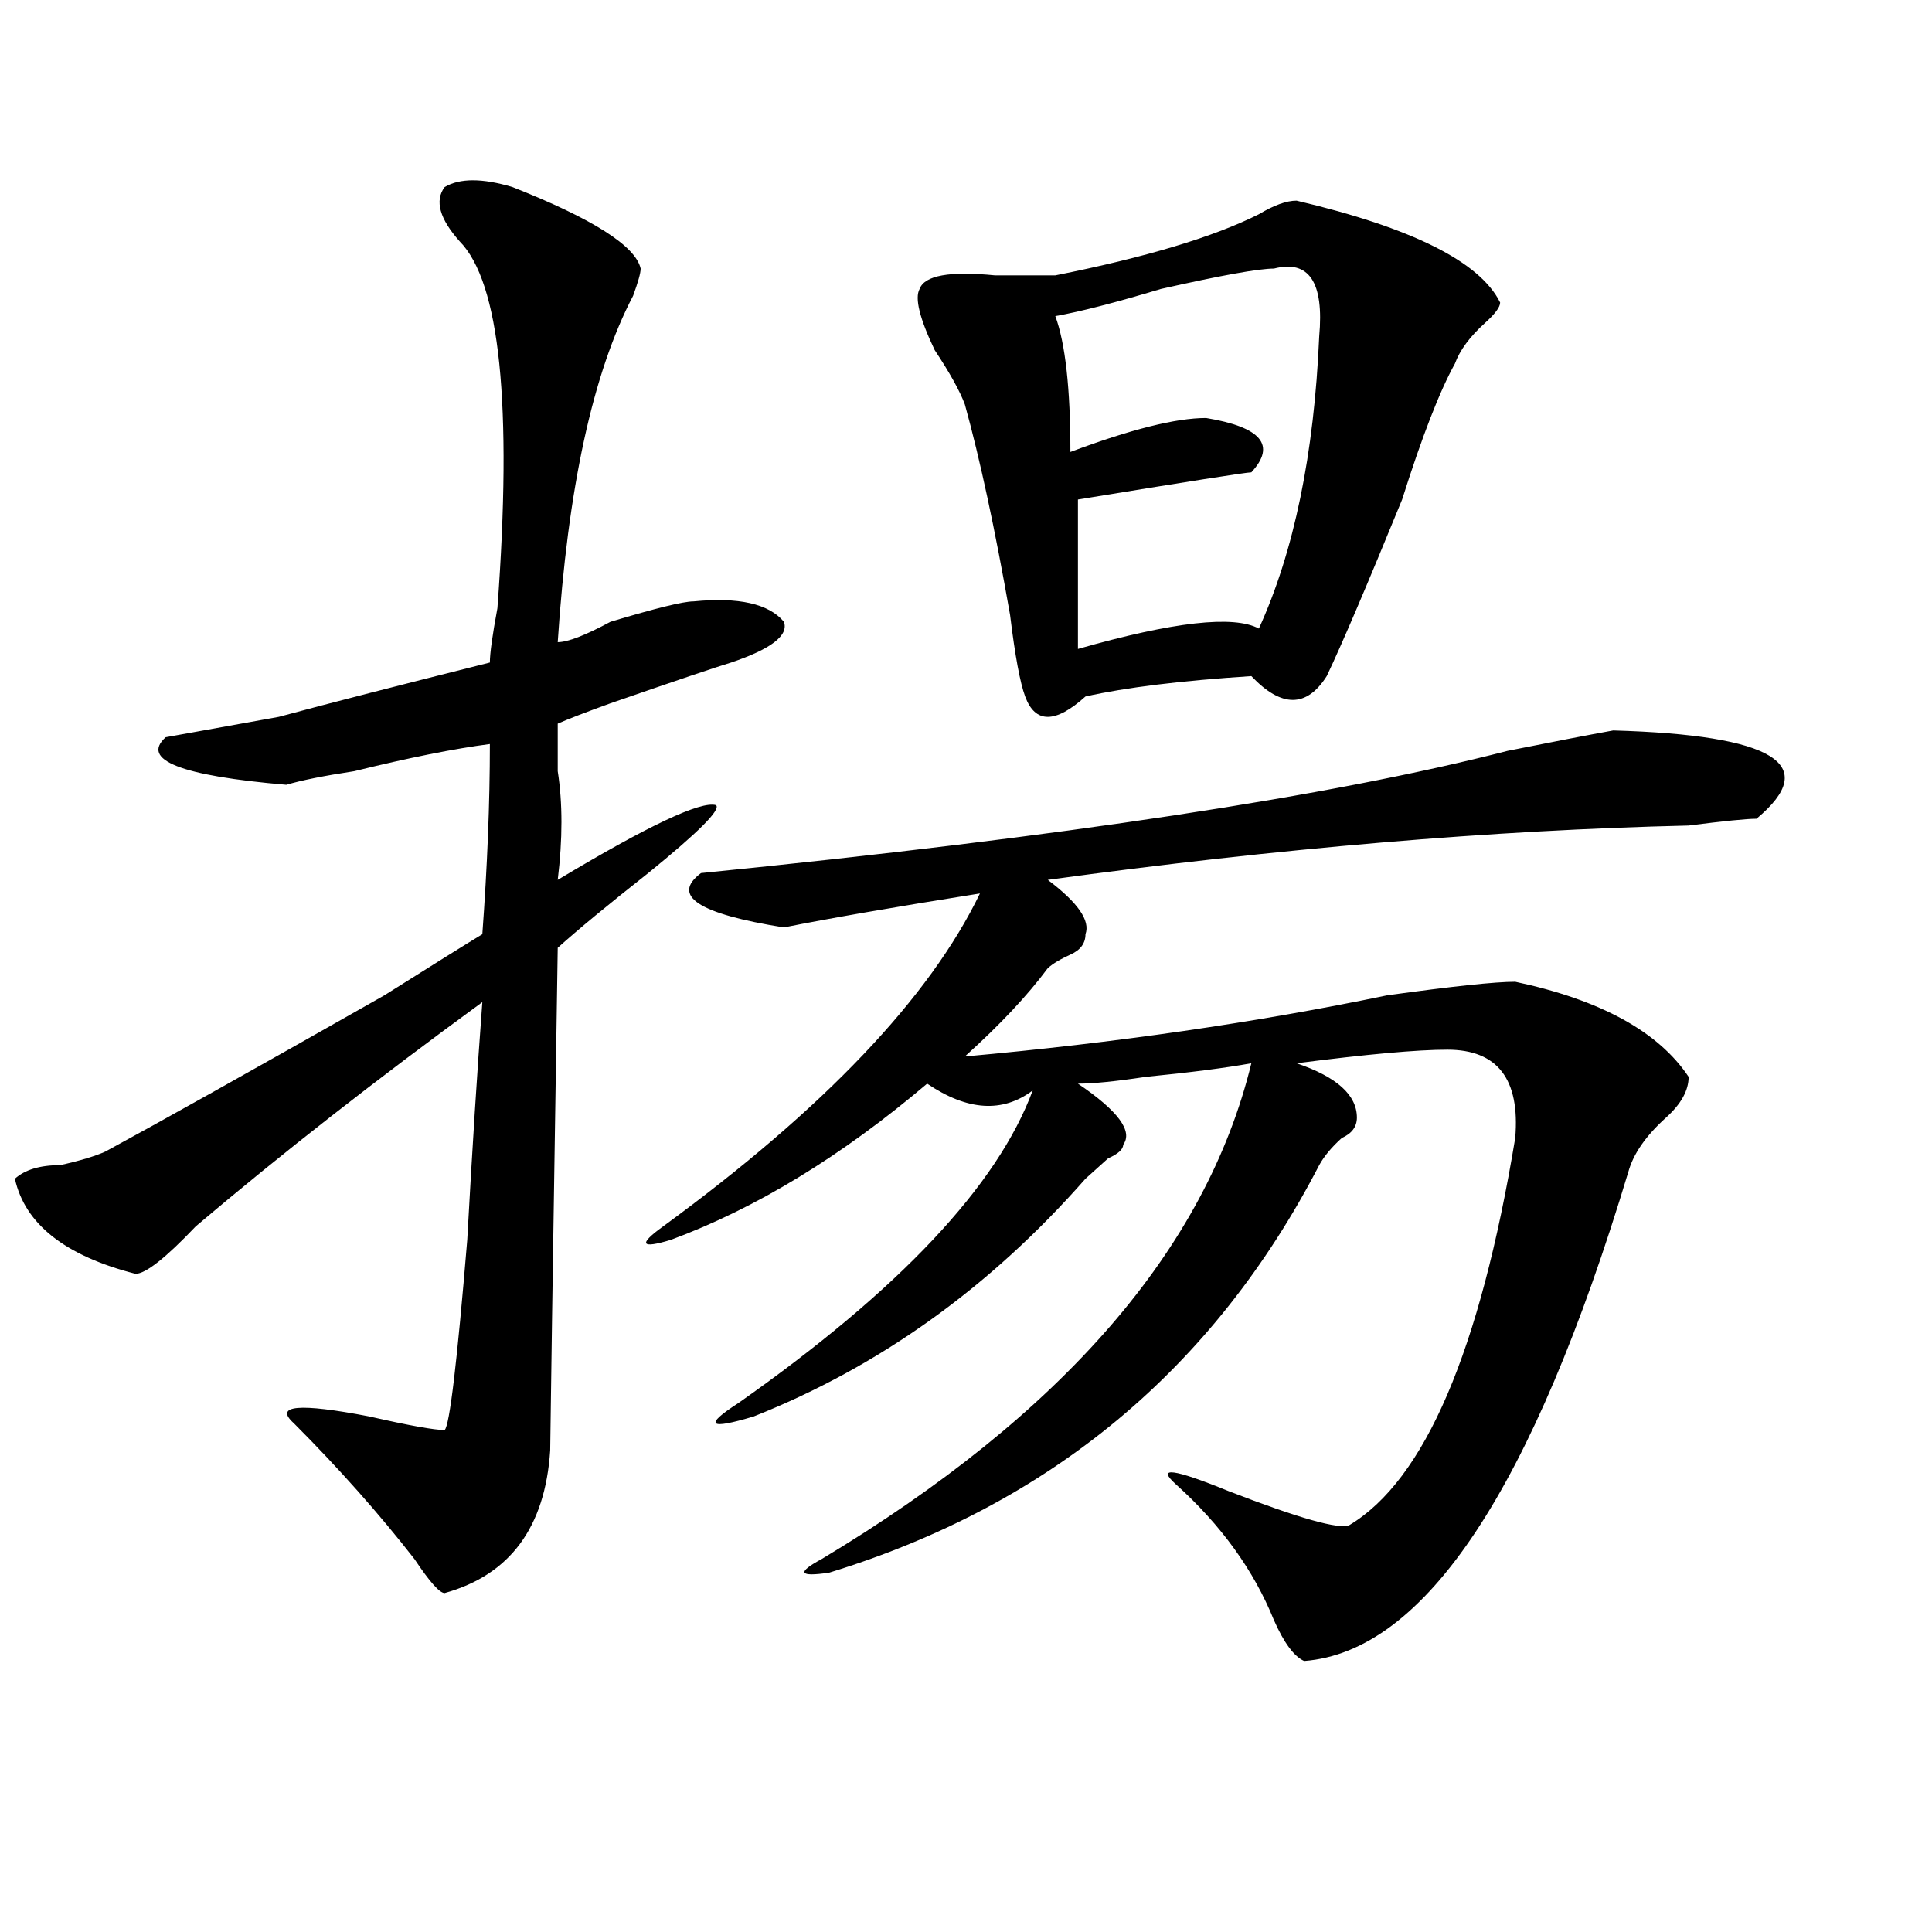 <?xml version="1.0" encoding="utf-8"?>
<!-- Generator: Adobe Illustrator 16.0.0, SVG Export Plug-In . SVG Version: 6.00 Build 0)  -->
<!DOCTYPE svg PUBLIC "-//W3C//DTD SVG 1.1//EN" "http://www.w3.org/Graphics/SVG/1.1/DTD/svg11.dtd">
<svg version="1.1" id="图层_1" xmlns="http://www.w3.org/2000/svg" xmlns:xlink="http://www.w3.org/1999/xlink" x="0px" y="0px"
	 width="1000px" height="1000px" viewBox="0 0 1000 1000" enable-background="new 0 0 1000 1000" xml:space="preserve">
<path d="M265.262,96.828c41.585,16.425,63.718,30.487,66.34,42.188c0,2.362-1.341,7.031-3.902,14.063
	c-20.853,39.881-33.841,99.646-39.023,179.297c5.183,0,14.269-3.516,27.316-10.547c23.414-7.031,37.683-10.547,42.926-10.547
	c23.414-2.307,39.023,1.209,46.828,10.547c2.562,7.031-6.524,14.063-27.316,21.094c-7.805,2.362-28.657,9.394-62.438,21.094
	c-13.048,4.725-22.134,8.24-27.316,10.547c0,7.031,0,15.271,0,24.609c2.562,16.425,2.562,35.156,0,56.25
	c46.828-28.125,74.145-40.979,81.949-38.672c2.562,2.362-9.146,14.063-35.121,35.156c-20.853,16.425-36.462,29.334-46.828,38.672
	c-2.622,168.75-3.902,255.487-3.902,260.156c-2.622,39.881-20.853,64.435-54.633,73.828c-2.622,0-7.805-5.878-15.609-17.578
	c-18.231-23.4-39.023-46.856-62.438-70.313c-10.427-9.338,2.562-10.547,39.023-3.516c20.792,4.725,33.78,7.031,39.023,7.031
	c2.562-2.307,6.464-35.156,11.707-98.438c2.562-46.856,5.183-87.891,7.805-123.047c-54.633,39.881-104.083,78.553-148.289,116.016
	c-15.609,16.425-26.036,24.609-31.219,24.609c-36.462-9.338-57.255-25.763-62.438-49.219c5.183-4.669,12.987-7.031,23.414-7.031
	c10.366-2.307,18.171-4.669,23.414-7.031c25.976-14.063,74.145-40.979,144.387-80.859c25.976-16.369,42.926-26.916,50.73-31.641
	c2.562-35.156,3.902-67.95,3.902-98.438c-18.231,2.362-41.646,7.031-70.242,14.063c-15.609,2.362-27.316,4.725-35.121,7.031
	c-54.633-4.669-75.485-12.854-62.438-24.609c12.987-2.307,32.499-5.822,58.535-10.547c25.976-7.031,62.438-16.369,109.266-28.125
	c0-4.669,1.28-14.063,3.902-28.125c7.805-105.469,1.28-168.75-19.512-189.844c-10.427-11.7-13.048-21.094-7.805-28.125
	C237.945,92.159,249.652,92.159,265.262,96.828z M835.004,378.078c83.229,2.362,107.925,17.578,74.145,45.703
	c-5.243,0-16.95,1.209-35.121,3.516c-101.461,2.362-212.067,11.756-331.699,28.125c15.609,11.756,22.073,21.094,19.512,28.125
	c0,4.725-2.622,8.24-7.805,10.547c-5.243,2.362-9.146,4.725-11.707,7.031c-10.427,14.063-24.755,29.334-42.926,45.703
	c78.047-7.031,150.851-17.578,218.531-31.641c33.78-4.669,55.913-7.031,66.34-7.031c44.206,9.394,74.145,25.818,89.754,49.219
	c0,7.031-3.902,14.063-11.707,21.094c-10.427,9.394-16.95,18.787-19.512,28.125c-49.45,164.081-105.363,248.4-167.801,253.125
	c-5.243-2.362-10.427-9.394-15.609-21.094c-10.427-25.818-27.316-49.219-50.73-70.313c-10.427-9.338-1.341-8.185,27.316,3.516
	c36.401,14.063,57.194,19.94,62.438,17.578c39.023-23.4,67.62-90.197,85.852-200.391c2.562-30.432-9.146-45.703-35.121-45.703
	c-15.609,0-41.646,2.362-78.047,7.031c20.792,7.031,31.219,16.425,31.219,28.125c0,4.725-2.622,8.24-7.805,10.547
	c-5.243,4.725-9.146,9.394-11.707,14.063C628.18,708.547,543.608,778.859,429.16,814.016c-15.609,2.307-16.95,0-3.902-7.031
	c124.875-74.981,199.02-160.51,222.434-256.641c-13.048,2.362-31.219,4.725-54.633,7.031c-15.609,2.362-27.316,3.516-35.121,3.516
	c20.792,14.063,28.597,24.609,23.414,31.641c0,2.362-2.622,4.725-7.805,7.031c-2.622,2.362-6.524,5.878-11.707,10.547
	c-49.45,56.25-106.704,97.284-171.703,123.047c-23.414,7.031-26.036,4.725-7.805-7.031c83.229-58.557,133.96-112.5,152.191-161.719
	c-15.609,11.756-33.841,10.547-54.633-3.516c-44.267,37.519-88.474,64.49-132.68,80.859c-15.609,4.725-16.95,2.362-3.902-7.031
	c83.229-60.919,137.862-118.322,163.898-172.266c-44.267,7.031-78.047,12.909-101.461,17.578
	c-44.267-7.031-58.535-16.369-42.926-28.125c187.313-18.731,326.456-39.825,417.551-63.281
	C803.785,383.956,821.956,380.44,835.004,378.078z M671.105,103.859c59.815,14.063,94.937,31.641,105.363,52.734
	c0,2.362-2.622,5.878-7.805,10.547c-7.805,7.031-13.048,14.063-15.609,21.094c-7.805,14.063-16.95,37.519-27.316,70.313
	c-18.231,44.55-31.219,75.037-39.023,91.406c-10.427,16.425-23.414,16.425-39.023,0c-36.462,2.362-65.06,5.878-85.852,10.547
	c-15.609,14.063-26.036,14.063-31.219,0c-2.622-7.031-5.243-21.094-7.805-42.188c-7.805-44.494-15.609-80.859-23.414-108.984
	c-2.622-7.031-7.805-16.369-15.609-28.125c-7.805-16.369-10.427-26.916-7.805-31.641c2.562-7.031,15.609-9.338,39.023-7.031
	c15.609,0,25.976,0,31.219,0c46.828-9.338,81.949-19.885,105.363-31.641C659.398,106.222,665.862,103.859,671.105,103.859z
	 M659.398,139.016c-7.805,0-27.316,3.516-58.535,10.547c-23.414,7.031-41.646,11.756-54.633,14.063
	c5.183,14.063,7.805,37.519,7.805,70.313c31.219-11.7,54.633-17.578,70.242-17.578c28.597,4.725,36.401,14.063,23.414,28.125
	c-2.622,0-32.56,4.725-89.754,14.063c0,28.125,0,53.943,0,77.344c49.39-14.063,80.608-17.578,93.656-10.547
	c18.171-39.825,28.597-90.197,31.219-151.172C685.374,146.047,677.569,134.347,659.398,139.016z"/>
</svg>
